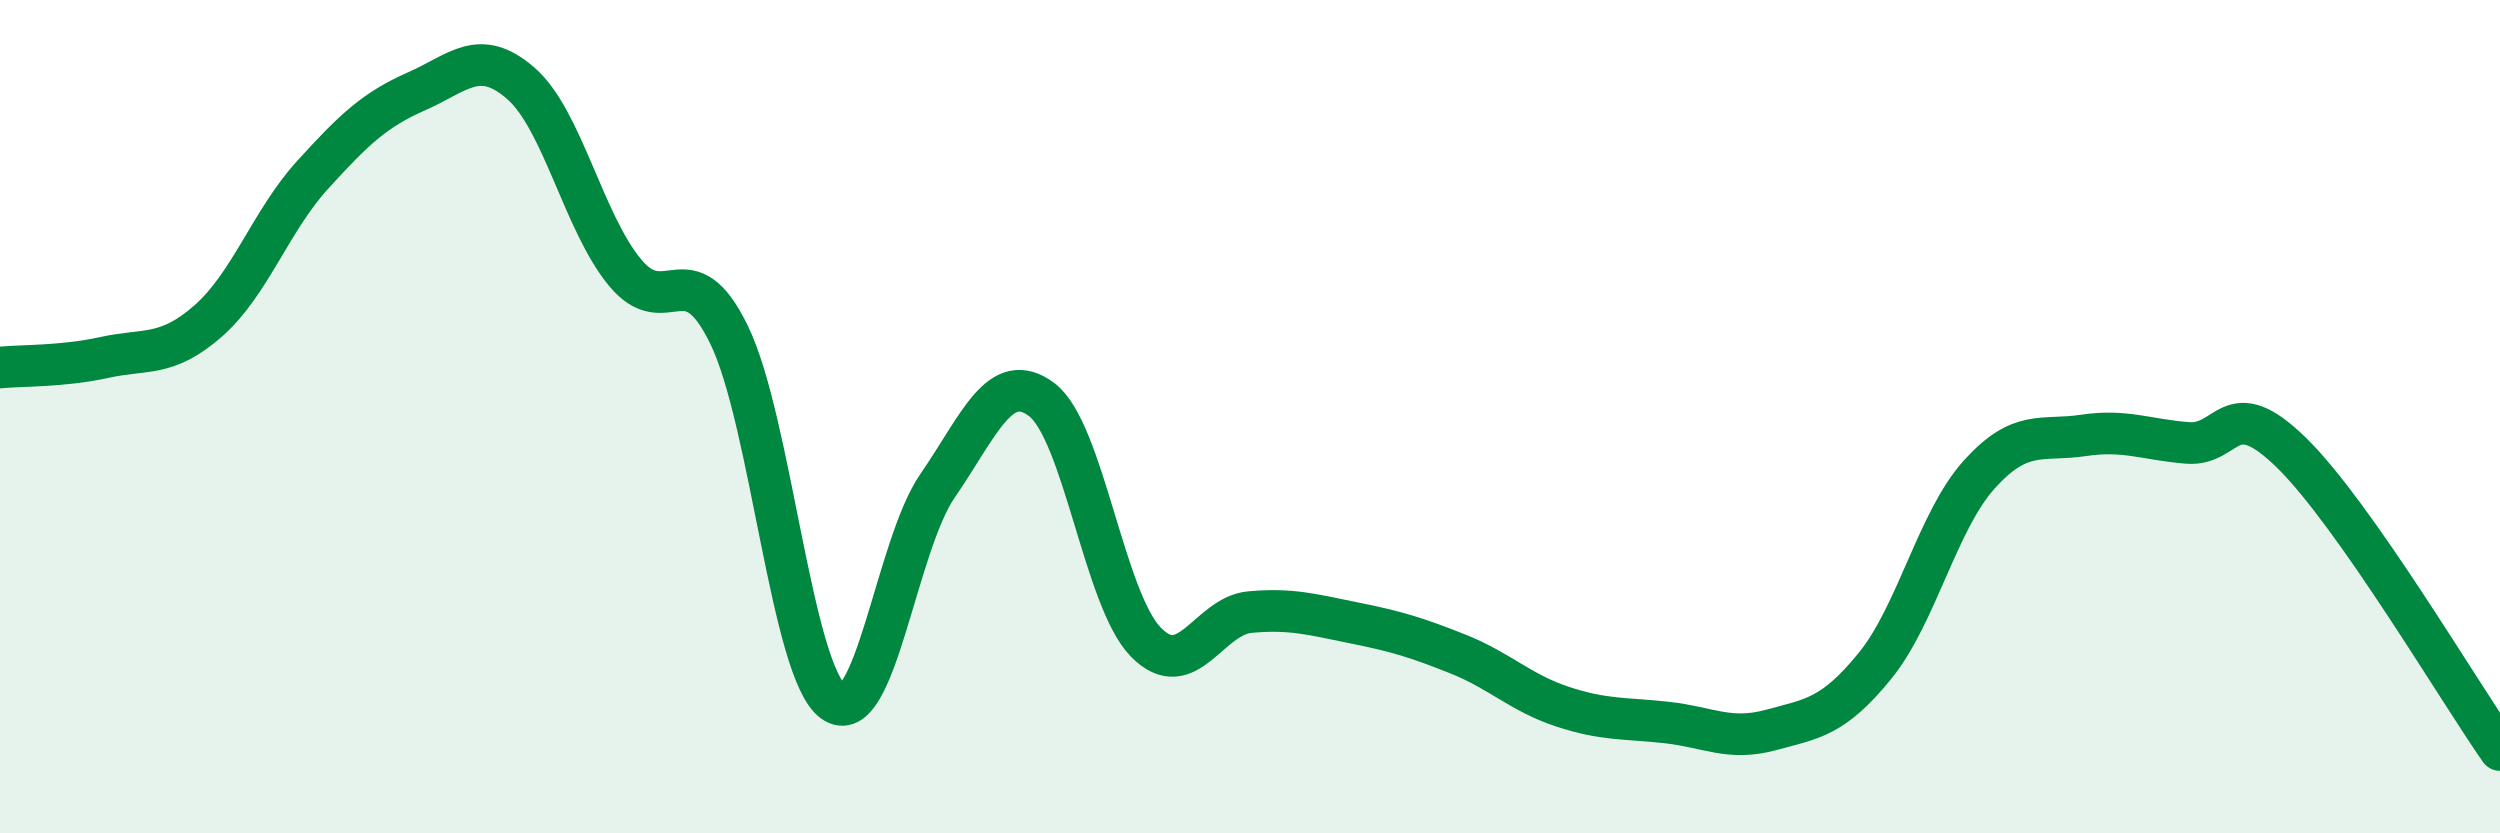 
    <svg width="60" height="20" viewBox="0 0 60 20" xmlns="http://www.w3.org/2000/svg">
      <path
        d="M 0,8.82 C 0.5,8.77 1.5,8.8 2.5,8.58 C 3.5,8.36 4,8.58 5,7.7 C 6,6.82 6.5,5.3 7.5,4.2 C 8.5,3.1 9,2.63 10,2.19 C 11,1.75 11.5,1.13 12.5,2 C 13.5,2.87 14,5.33 15,6.54 C 16,7.75 16.5,5.98 17.5,8.04 C 18.5,10.1 19,16.12 20,16.84 C 21,17.56 21.5,13.11 22.5,11.66 C 23.5,10.21 24,8.84 25,9.59 C 26,10.34 26.5,14.39 27.5,15.41 C 28.5,16.43 29,14.78 30,14.69 C 31,14.6 31.5,14.75 32.5,14.95 C 33.5,15.15 34,15.3 35,15.7 C 36,16.1 36.5,16.63 37.5,16.96 C 38.5,17.29 39,17.23 40,17.34 C 41,17.45 41.5,17.79 42.5,17.52 C 43.5,17.25 44,17.21 45,15.98 C 46,14.75 46.5,12.5 47.5,11.39 C 48.5,10.28 49,10.6 50,10.45 C 51,10.3 51.5,10.55 52.5,10.63 C 53.5,10.71 53.5,9.4 55,10.87 C 56.5,12.34 59,16.57 60,18L60 20L0 20Z"
        fill="#008740"
        opacity="0.1"
        stroke-linecap="round"
        stroke-linejoin="round"
      />
      <path
        d="M 0,8.82 C 0.5,8.77 1.5,8.8 2.5,8.58 C 3.5,8.36 4,8.58 5,7.7 C 6,6.82 6.5,5.3 7.5,4.2 C 8.5,3.1 9,2.63 10,2.19 C 11,1.75 11.5,1.13 12.5,2 C 13.5,2.87 14,5.33 15,6.54 C 16,7.75 16.5,5.98 17.5,8.04 C 18.5,10.1 19,16.12 20,16.84 C 21,17.56 21.5,13.11 22.5,11.66 C 23.5,10.21 24,8.84 25,9.59 C 26,10.34 26.5,14.39 27.5,15.41 C 28.5,16.43 29,14.78 30,14.69 C 31,14.6 31.5,14.75 32.5,14.95 C 33.5,15.15 34,15.3 35,15.7 C 36,16.1 36.5,16.63 37.5,16.96 C 38.5,17.29 39,17.23 40,17.34 C 41,17.45 41.5,17.79 42.5,17.52 C 43.5,17.25 44,17.21 45,15.98 C 46,14.75 46.5,12.5 47.5,11.39 C 48.5,10.28 49,10.6 50,10.45 C 51,10.3 51.5,10.55 52.5,10.63 C 53.5,10.71 53.5,9.4 55,10.87 C 56.5,12.34 59,16.57 60,18"
        stroke="#008740"
        stroke-width="1"
        fill="none"
        stroke-linecap="round"
        stroke-linejoin="round"
      />
    </svg>
  